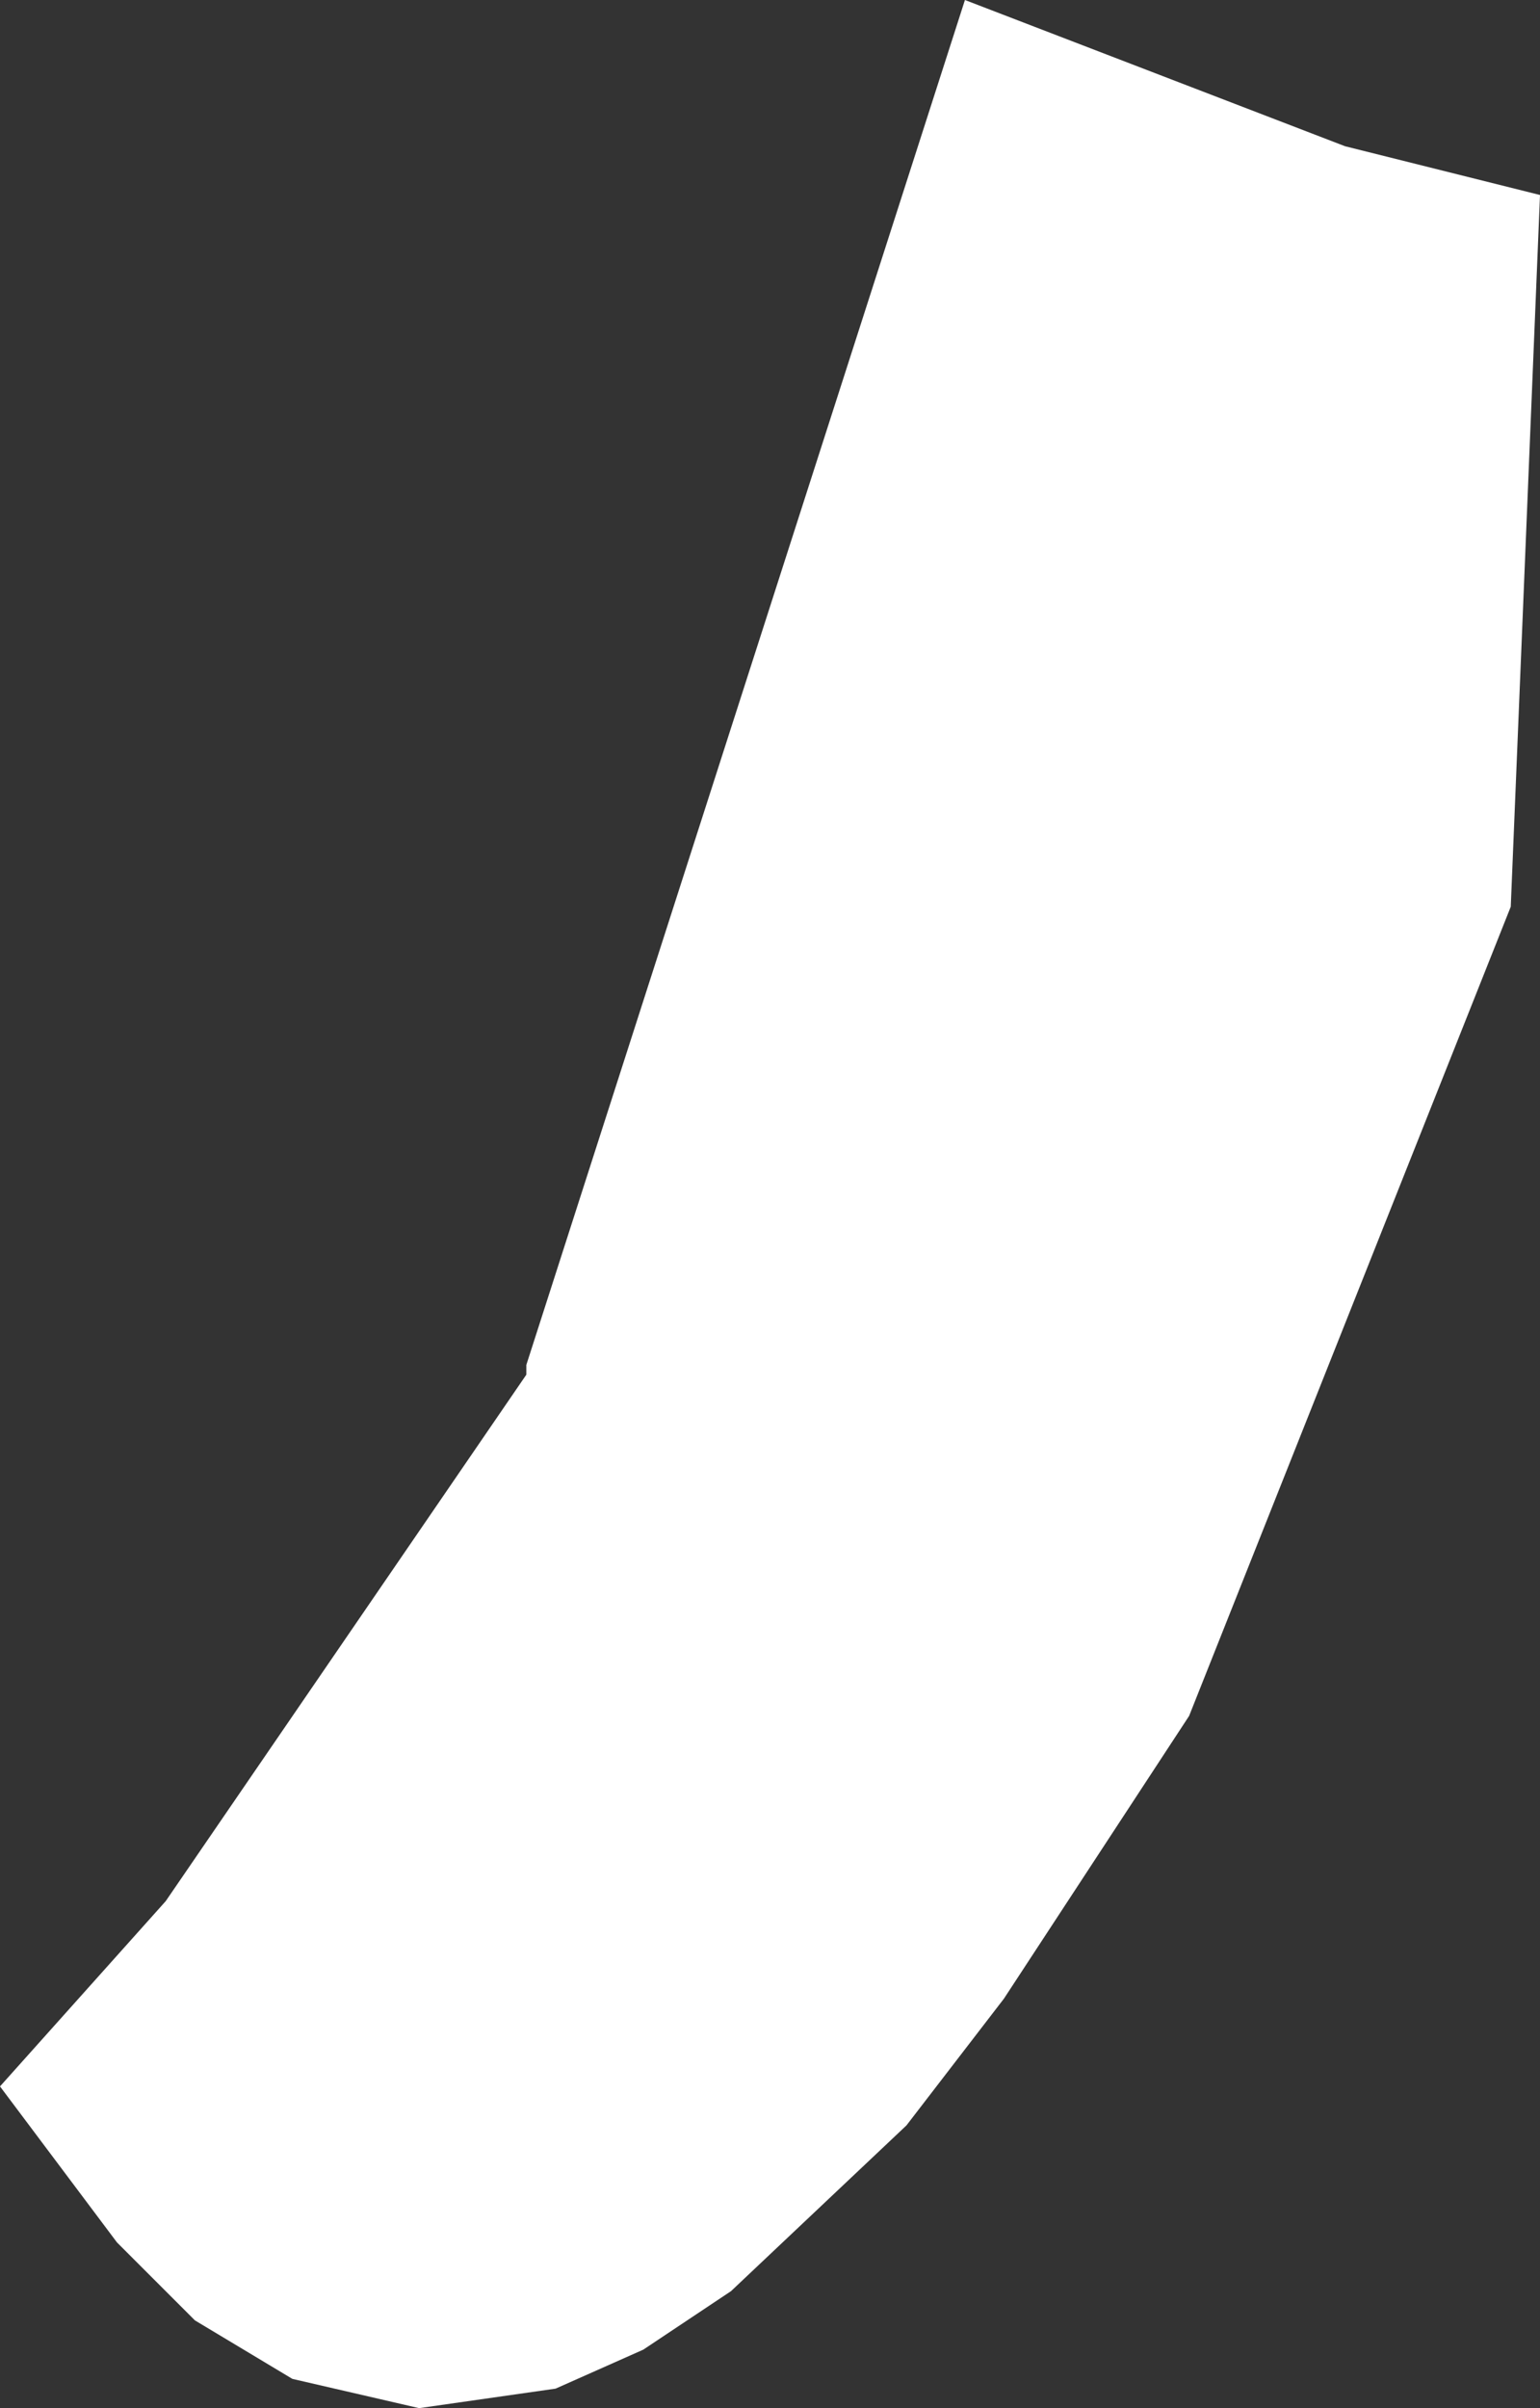 <?xml version="1.0" encoding="UTF-8" standalone="no"?>
<svg xmlns:xlink="http://www.w3.org/1999/xlink" height="12.35px" width="7.9px" xmlns="http://www.w3.org/2000/svg">
  <rect width="100%" height="100%" fill="#333333" stroke="none"/>
  <g transform="matrix(1.0, 0.0, 0.0, 1.0, 0.0, 0.0)">
    <path d="M4.95 0.0 L6.9 0.75 7.9 1.0 7.75 4.65 6.1 8.8 5.15 10.25 4.65 10.9 3.75 11.75 3.3 12.05 2.85 12.25 2.15 12.35 1.5 12.2 1.0 11.9 0.6 11.5 0.0 10.7 0.85 9.75 2.7 7.05 2.7 7.0 4.95 0.0" fill="#ffffff" fill-rule="evenodd" stroke="none"/>
  </g>
</svg>
